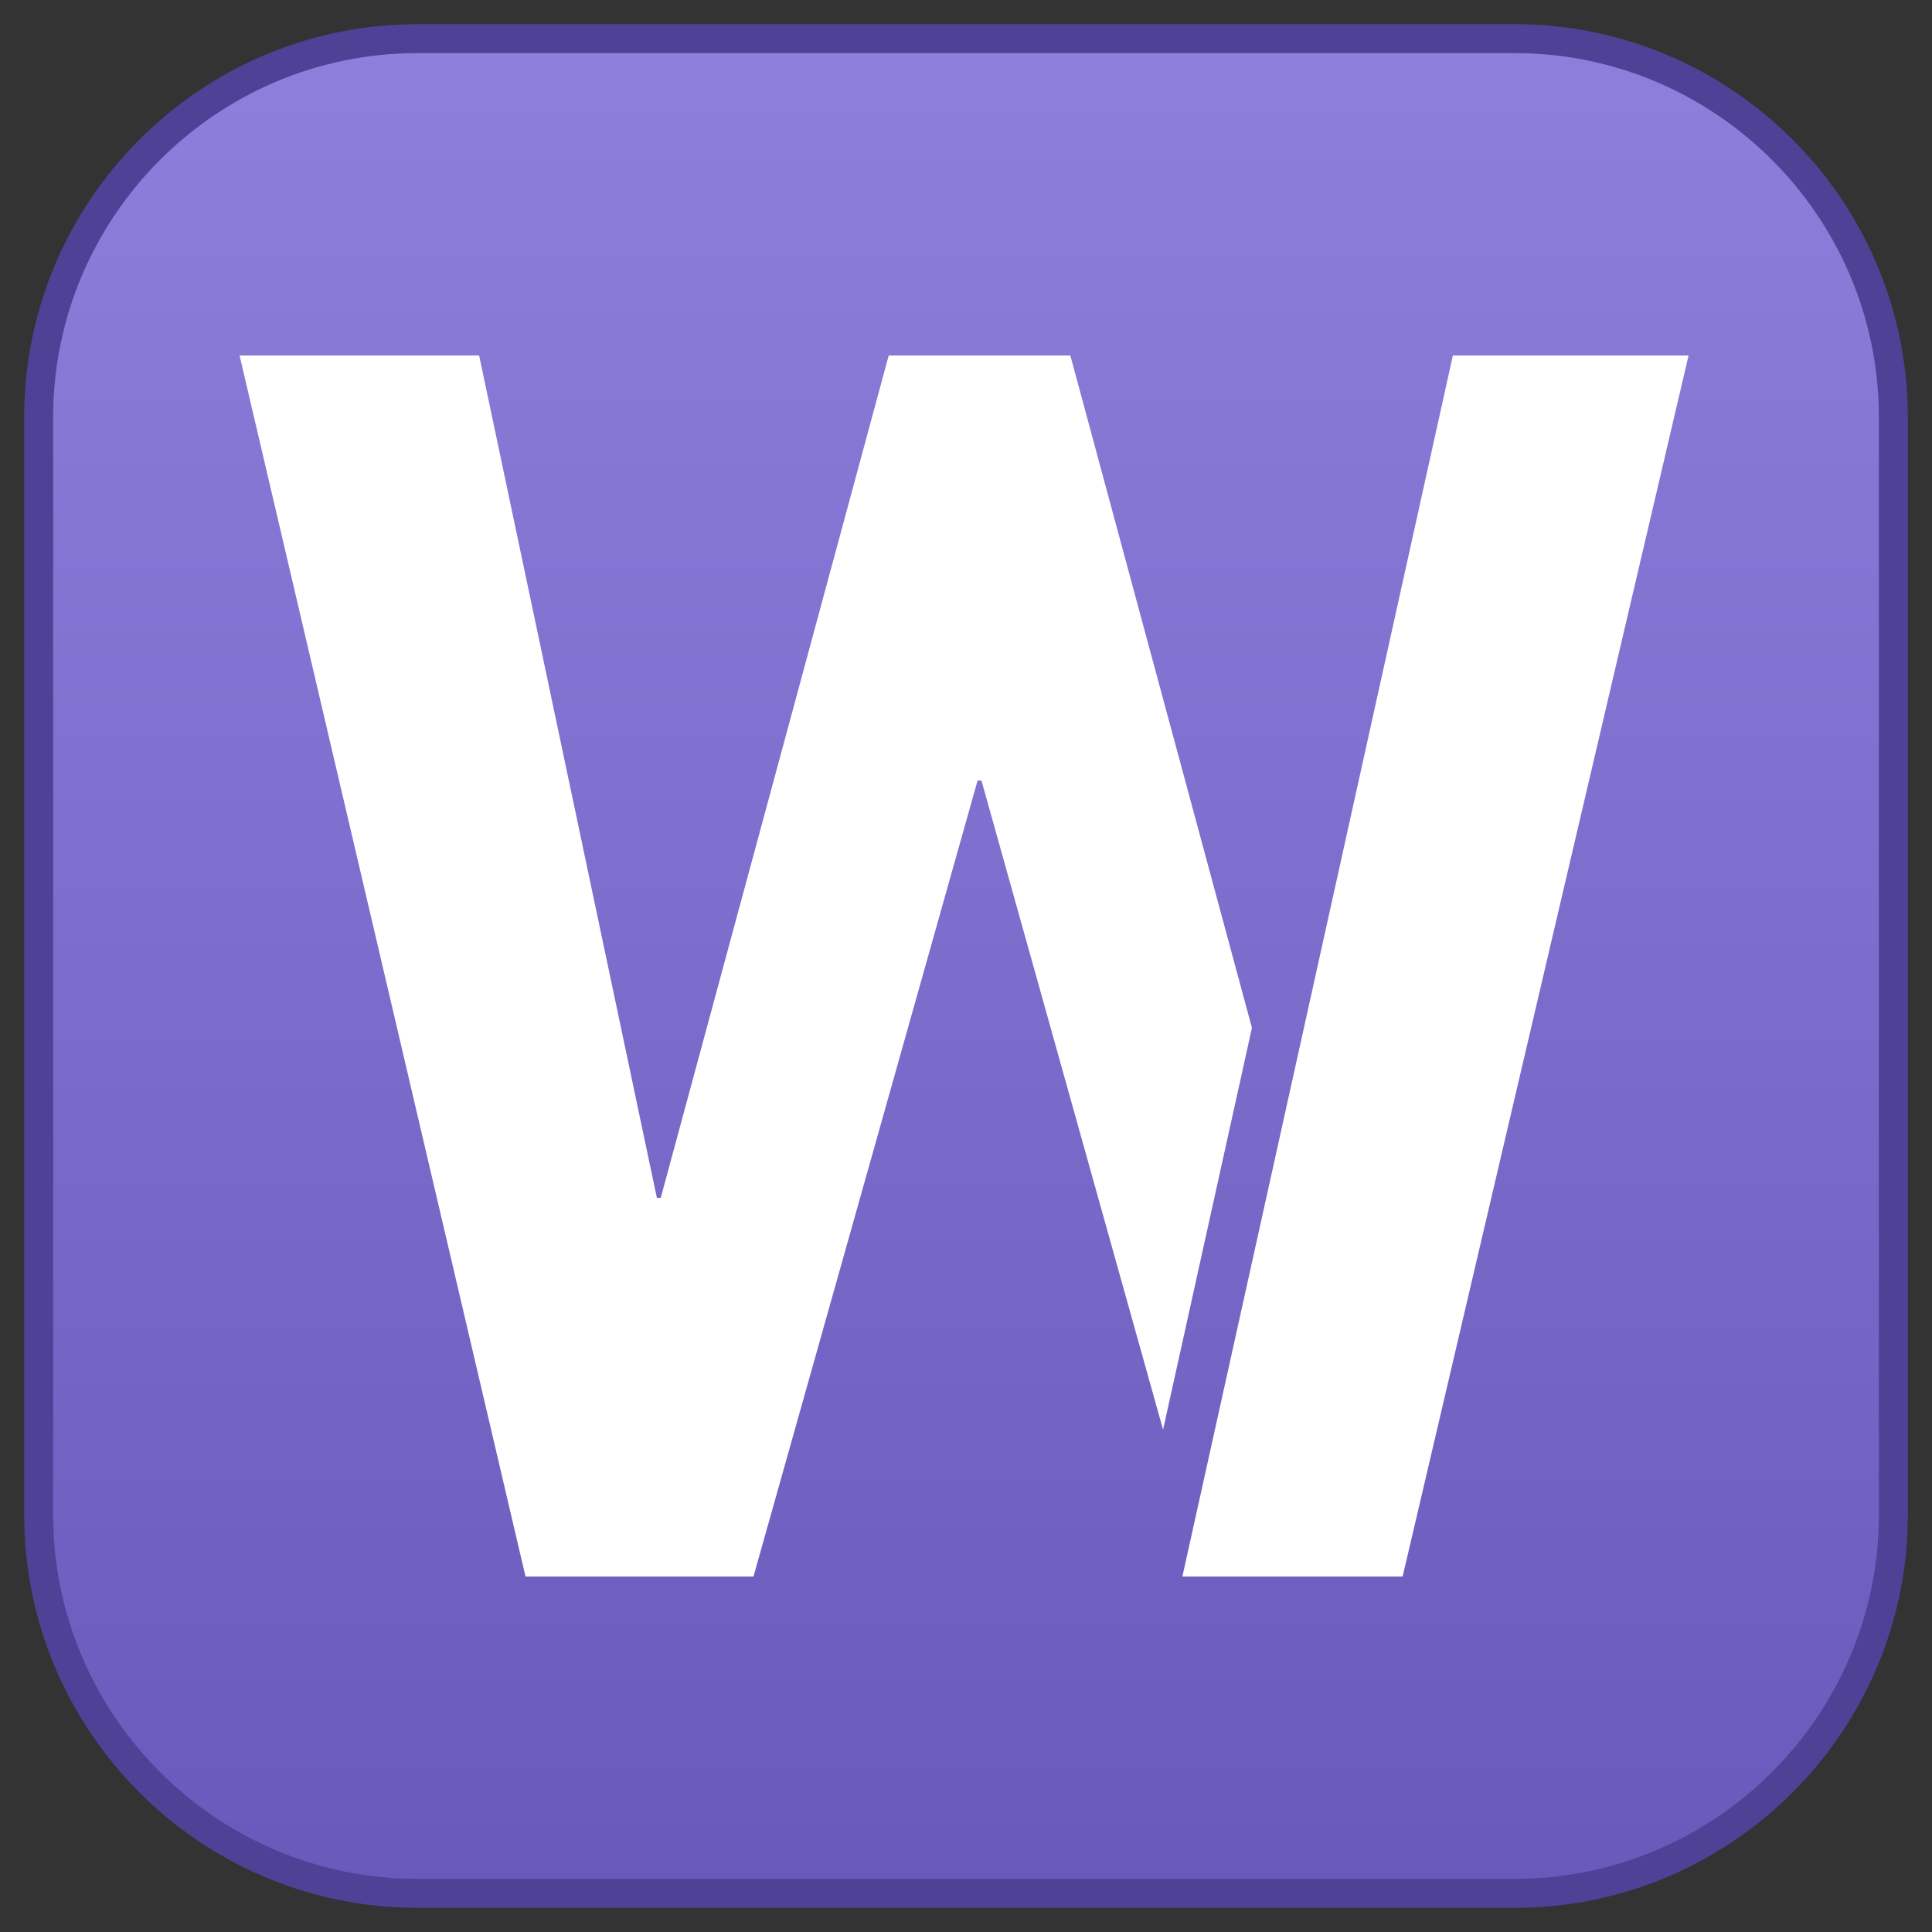 <?xml version="1.0" encoding="utf-8"?>
<!-- Generator: Adobe Illustrator 24.0.1, SVG Export Plug-In . SVG Version: 6.00 Build 0)  -->
<svg version="1.1" id="XML_Developer" xmlns="http://www.w3.org/2000/svg" xmlns:xlink="http://www.w3.org/1999/xlink" x="0px"
	 y="0px" viewBox="0 0 50 50" style="enable-background:new 0 0 50 50;" xml:space="preserve">
<rect x="0" y="0" width="50" height="50" fill="#333333" stroke="none"/>
<style type="text/css">
	.st0{fill:url(#Pillow_1_);stroke:#4F4196;stroke-width:0.75;}
	.st1{fill-rule:evenodd;clip-rule:evenodd;fill:#FFFFFF;}
</style>
<linearGradient id="Pillow_1_" gradientUnits="userSpaceOnUse" x1="25" y1="54.34" x2="25" y2="102.44" gradientTransform="matrix(1 0 0 -1 0 103.39)">
	<stop  offset="0" style="stop-color:#6959BB"/>
	<stop  offset="1" style="stop-color:#8F7FDC"/>
</linearGradient>
<path id="Pillow" class="st0" d="M10.8,1h28.4c5.4,0,9.8,4.4,9.8,9.8v28.4c0,5.4-4.4,9.8-9.8,9.8H10.8C5.4,49,1,44.6,1,39.2V10.8
	C1,5.4,5.4,1,10.8,1z"/>
<g>
	<g>
		<path class="st1" d="M27.7,9.2H23l-5.9,21.8L17,31L12.4,9.2H6.2l7.4,31.6h5.9l5.8-20.6h0.1L30.1,37l2.3-10.4L27.7,9.2z M37.6,9.2
			l-7,31.6h5.7l7.4-31.6H37.6z"/>
	</g>
</g>
</svg>
